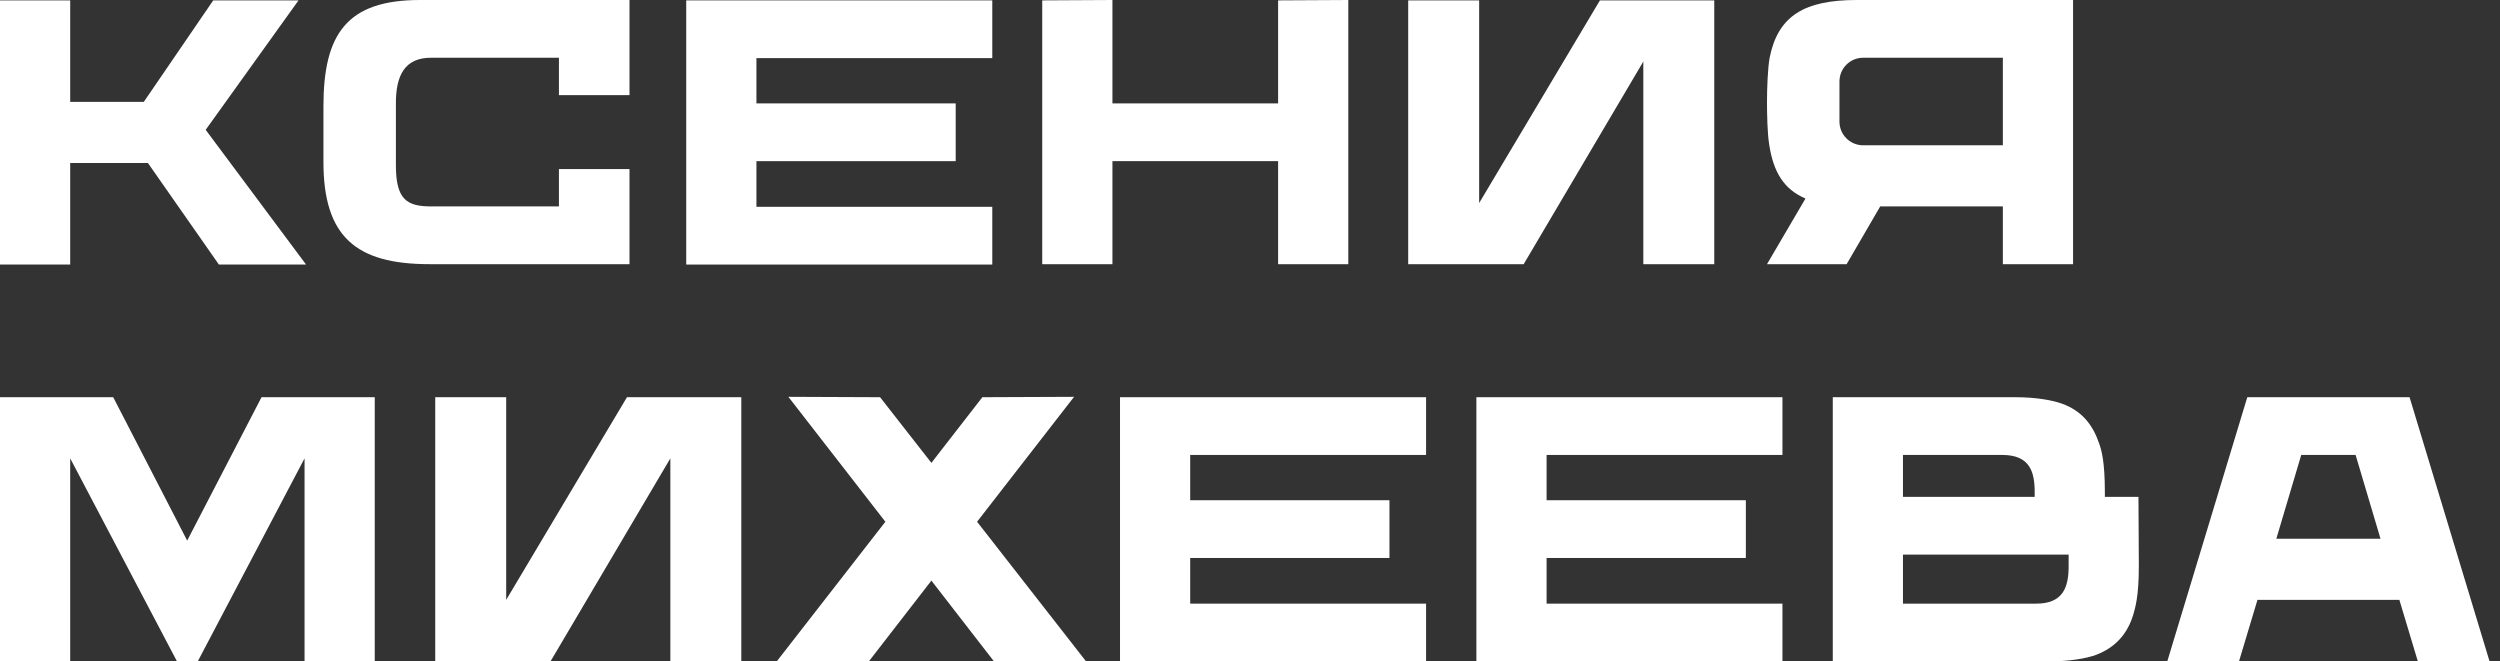 <?xml version="1.0" encoding="UTF-8"?> <svg xmlns="http://www.w3.org/2000/svg" width="189" height="50" viewBox="0 0 189 50" fill="none"><rect x="0" y="0" width="189" height="50" fill="#333333" stroke="none"/> <path d="M16.548 20L11.184 12.325H5.307V20H0V0.029H5.307V7.703H10.87L16.12 0.029H22.568L15.549 9.815L23.138 20H16.548Z" fill="white"></path> <path d="M31.756 0H47.59V7.19H42.255V4.365H32.583C30.615 4.365 29.93 5.678 29.93 7.789V12.496C29.93 15.093 30.757 15.606 32.612 15.606H42.255V12.782H47.59V19.971H32.469C26.906 19.971 24.452 17.889 24.452 12.24V8.046C24.452 2.596 26.192 0 31.756 0Z" fill="white"></path> <path d="M75.017 4.394H57.186V7.817H72.25V12.183H57.186V15.635H75.017V20H51.879V0.029H75.017V4.394Z" fill="white"></path> <path d="M96.625 0.029L101.931 0V19.971H96.625V12.183H84.1V19.971H78.793V0.029L84.1 0V7.817H96.625V0.029Z" fill="white"></path> <path d="M120.954 0.029H129.598V19.971H124.235V4.651L115.19 19.971H106.46V0.029H111.824V15.35L120.954 0.029Z" fill="white"></path> <path d="M136.495 15.007C134.869 14.322 134.07 13.01 133.756 10.956C133.613 10.1 133.585 8.645 133.585 7.675C133.585 6.705 133.642 5.136 133.785 4.365C134.412 1.198 136.409 0 140.375 0H156.723V19.971H151.416V15.606H142.144L139.605 19.971H133.585L136.495 15.007ZM151.416 10.984V4.365H140.86C139.862 4.365 139.063 5.164 139.063 6.163V9.187C139.063 10.185 139.862 10.984 140.86 10.984H151.416Z" fill="white"></path> <path d="M19.772 30.029H28.331V50H23.024V34.651L14.95 50H13.381L5.307 34.651V50H0V30.029H8.559L14.151 40.87L19.772 30.029Z" fill="white"></path> <path d="M47.398 30.029H56.043V49.971H50.679V34.651L41.635 49.971H32.904V30.029H38.268V45.349L47.398 30.029Z" fill="white"></path> <path d="M82.083 49.971H75.122L70.414 43.894L65.707 49.971H58.745L66.934 39.444L59.601 30L66.534 30.029L70.414 34.993L74.266 30.029L81.199 30L73.867 39.444L82.083 49.971Z" fill="white"></path> <path d="M107.811 34.394H89.979V37.817H105.043V42.183H89.979V45.635H107.811V50H84.673V30.029H107.811V34.394Z" fill="white"></path> <path d="M134.753 34.394H116.922V37.817H131.986V42.183H116.922V45.635H134.753V50H111.615V30.029H134.753V34.394Z" fill="white"></path> <path d="M161.667 37.561L161.696 42.81C161.696 45.15 161.411 45.977 161.268 46.491C160.84 47.889 159.956 48.944 158.443 49.515C157.73 49.772 156.503 50 154.906 50H138.558V30.029H152.338C153.936 30.029 155.162 30.257 155.876 30.514C157.388 31.056 158.215 32.111 158.7 33.538C158.871 34.023 159.128 34.879 159.128 37.218V37.561H161.667ZM153.822 37.19C153.822 35.62 153.422 34.394 151.368 34.394H143.864V37.561H153.822V37.19ZM153.936 45.635C155.961 45.635 156.389 44.408 156.389 42.81V41.926H143.864V45.635H153.936Z" fill="white"></path> <path d="M182.163 30.029L188.211 50H182.79L181.392 45.349H170.665L169.267 50H163.846L169.895 30.029H182.163ZM178.083 34.394H173.974L172.091 40.727H179.966L178.083 34.394Z" fill="white"></path> </svg> 